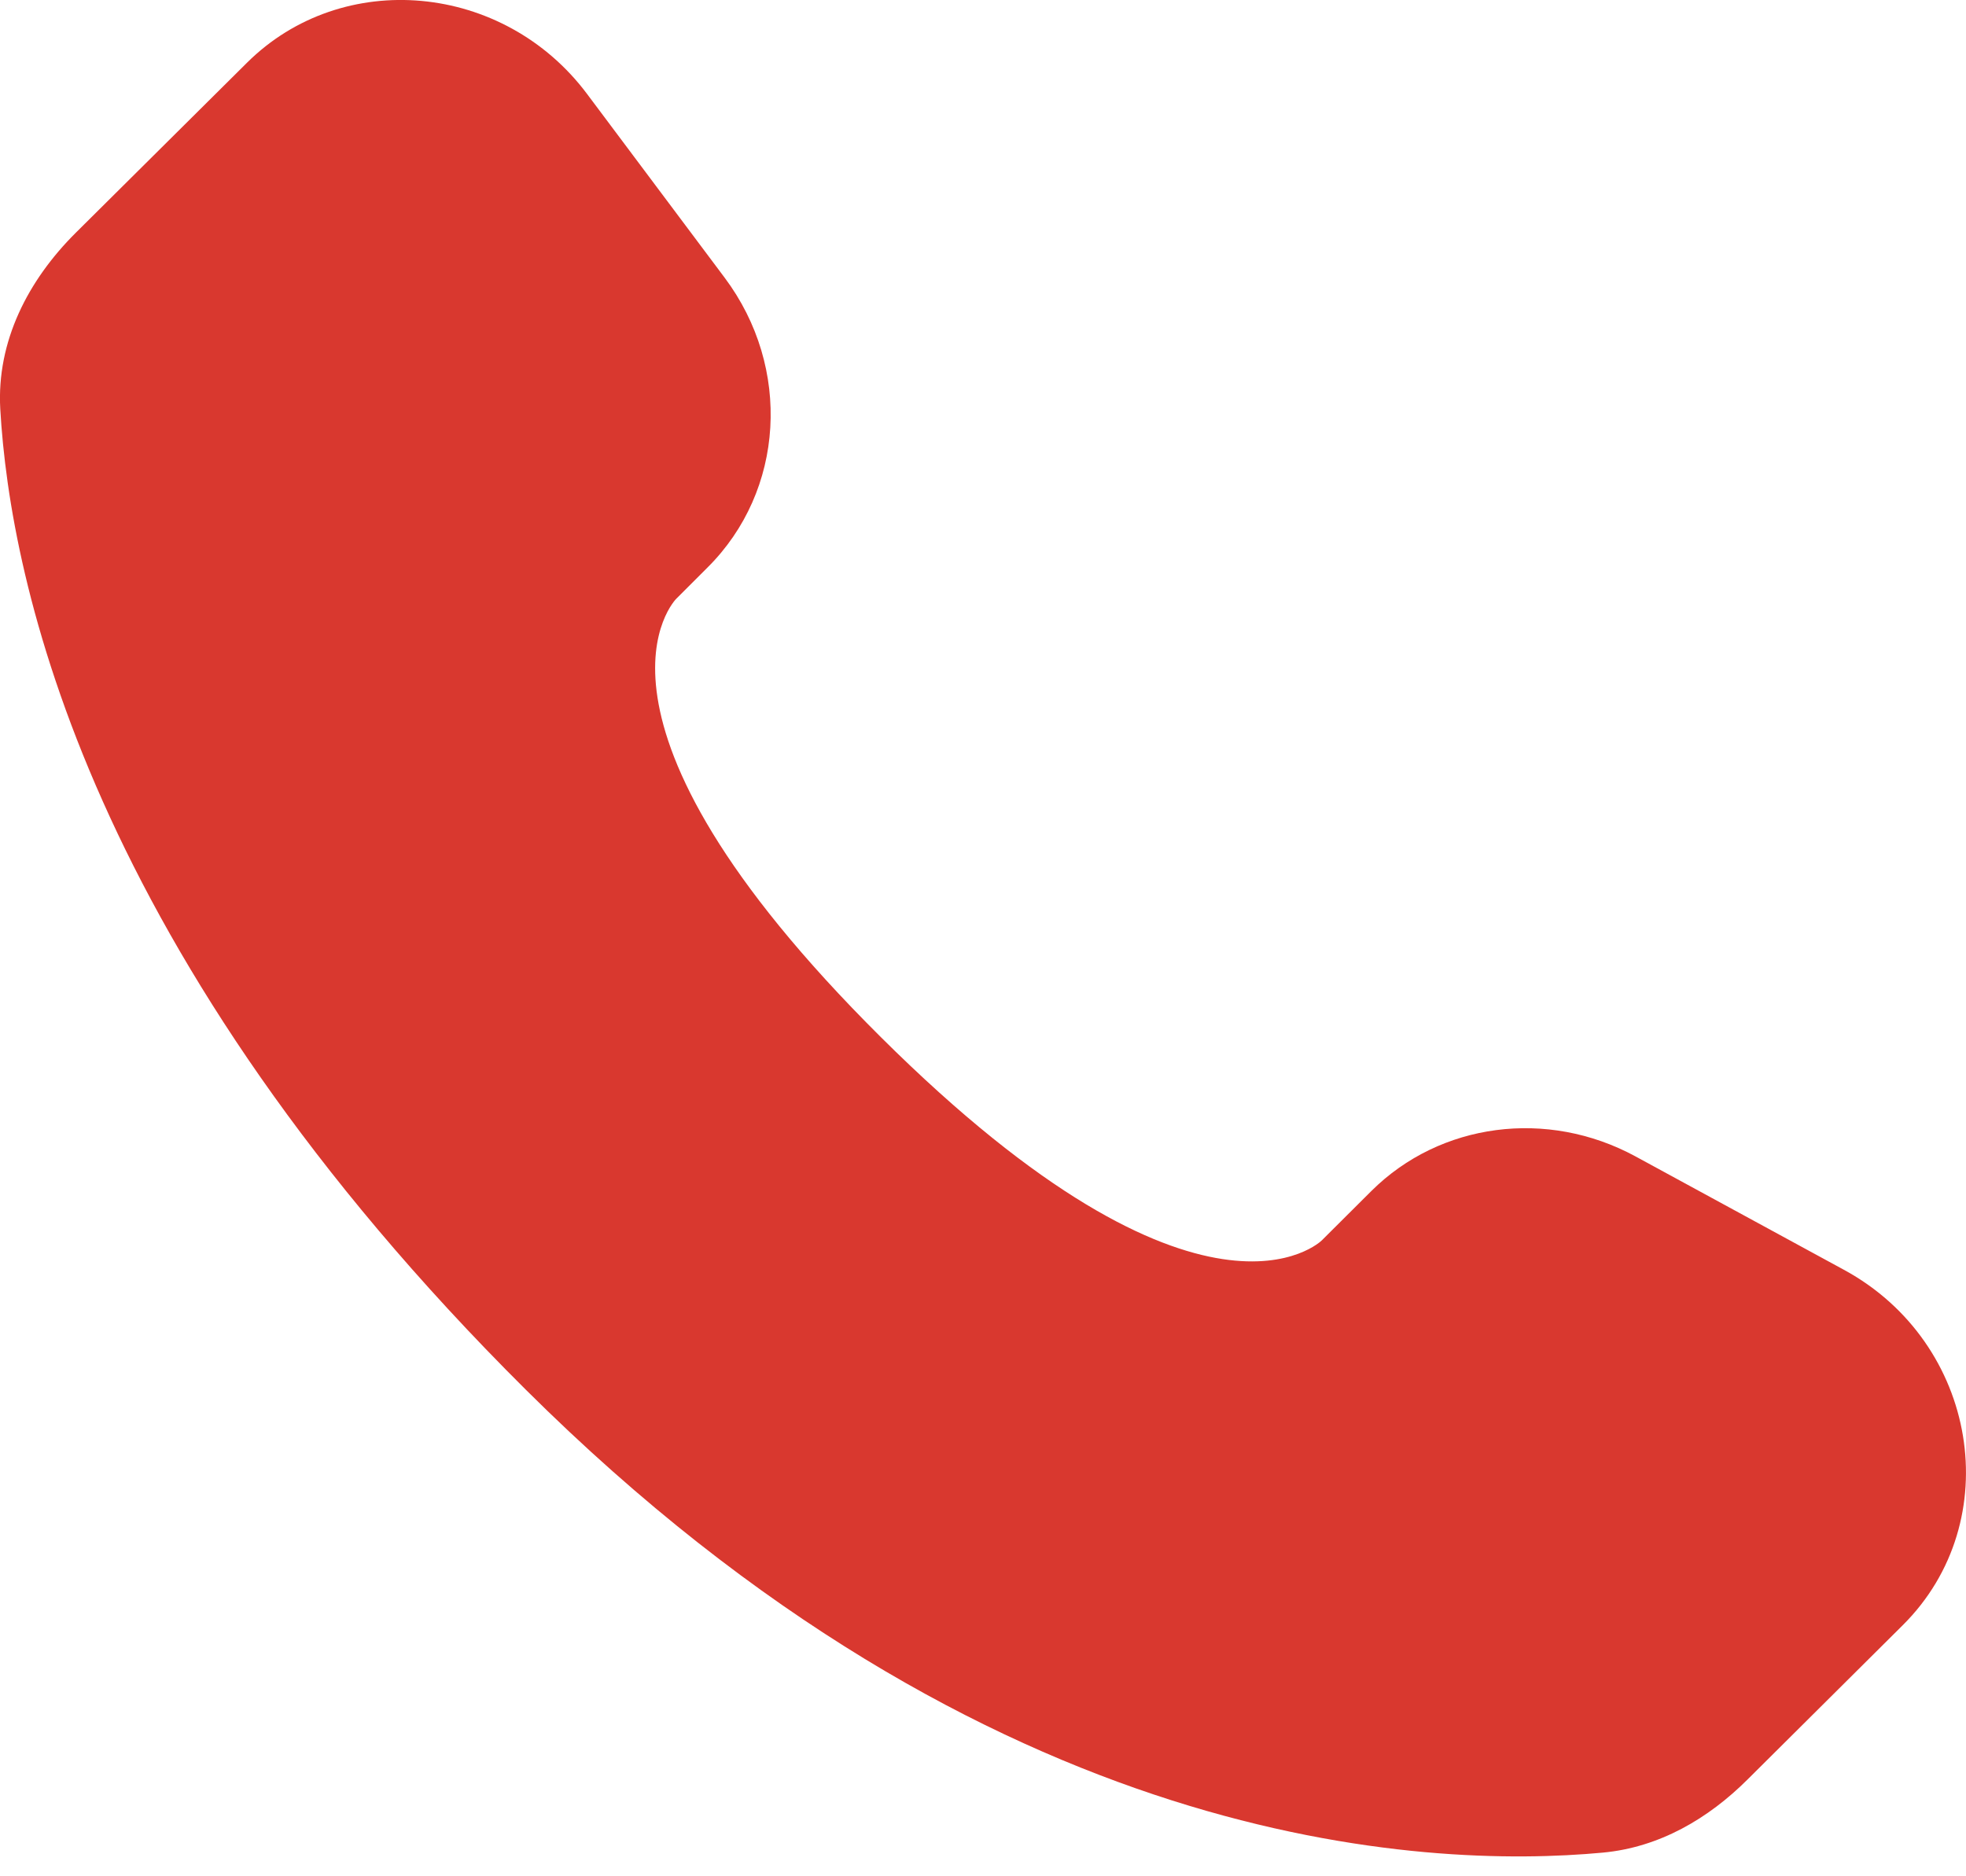 <?xml version="1.0" encoding="UTF-8"?> <svg xmlns="http://www.w3.org/2000/svg" width="22" height="21" viewBox="0 0 22 21" fill="none"><path d="M15.347 13.329L14.791 13.883C14.791 13.883 13.467 15.198 9.856 11.607C6.244 8.016 7.568 6.701 7.568 6.701L7.917 6.352C8.781 5.494 8.863 4.115 8.109 3.108L6.569 1.051C5.635 -0.196 3.833 -0.361 2.763 0.703L0.844 2.609C0.315 3.137 -0.039 3.819 0.003 4.577C0.113 6.517 0.991 10.688 5.885 15.555C11.075 20.715 15.946 20.921 17.937 20.735C18.568 20.676 19.115 20.356 19.556 19.916L21.292 18.19C22.465 17.025 22.135 15.027 20.634 14.212L18.3 12.942C17.315 12.408 16.117 12.564 15.347 13.329Z" fill="#D9382F"></path></svg> 